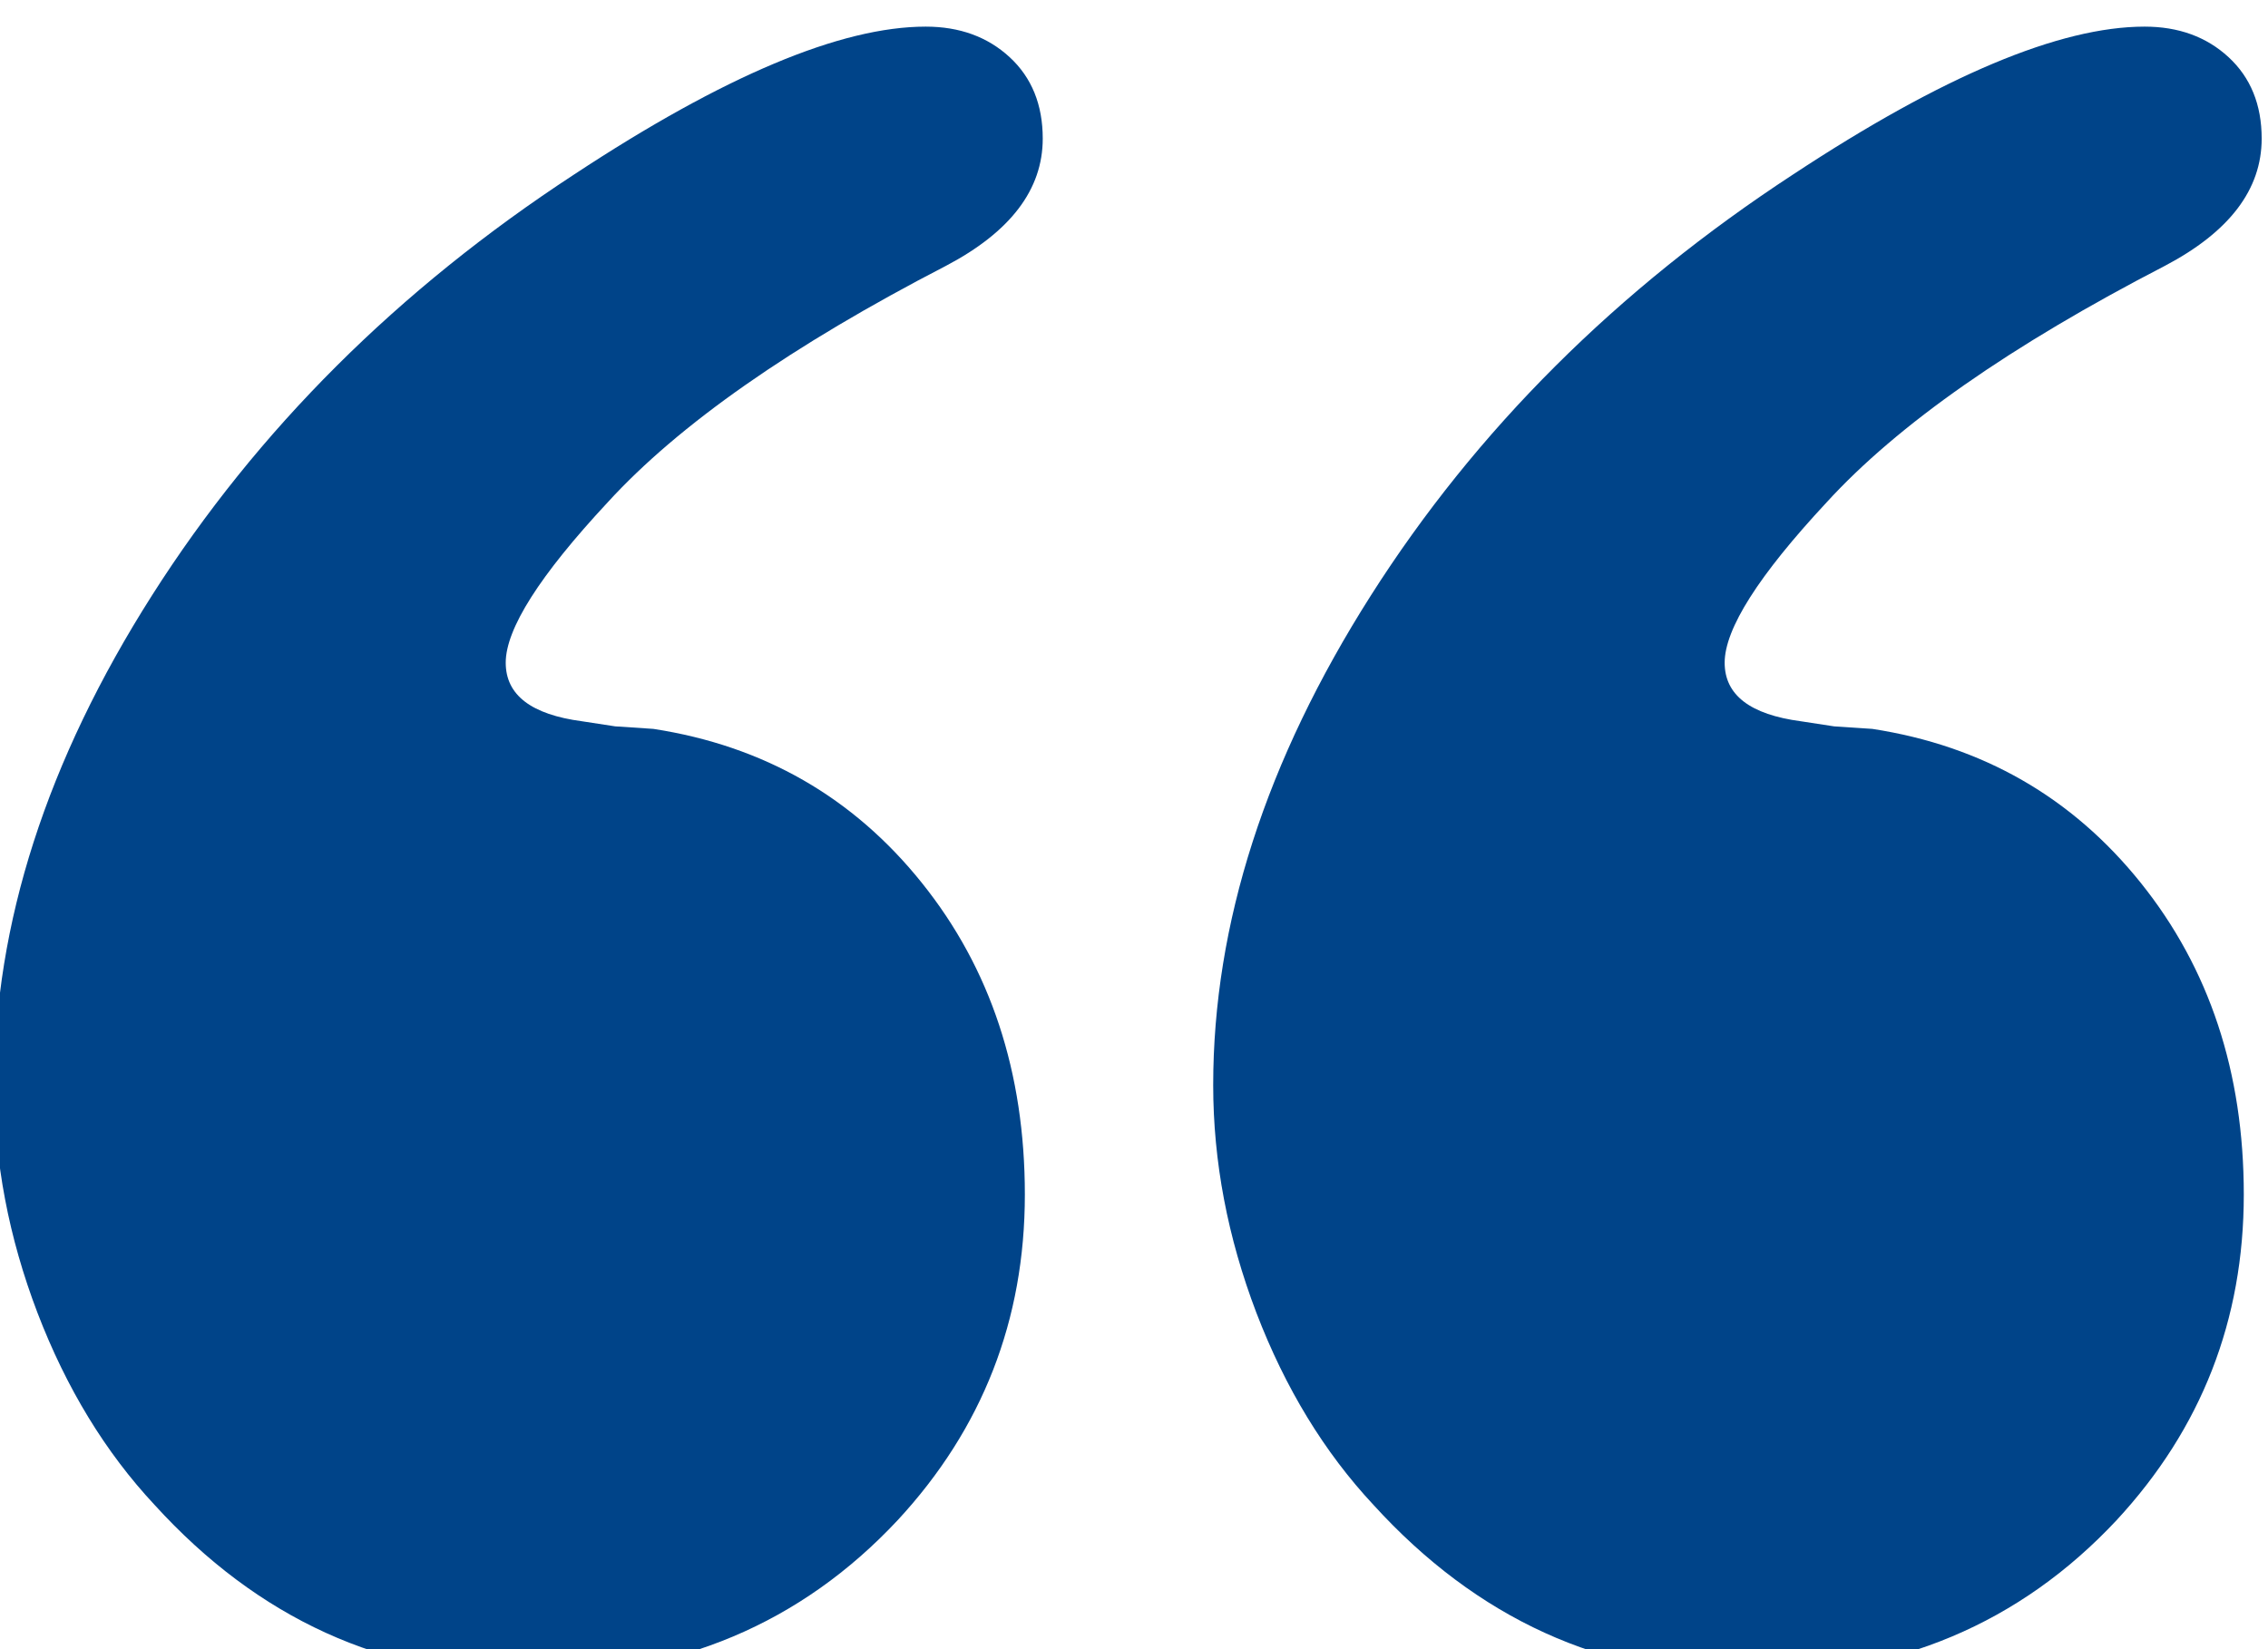 <?xml version="1.0" encoding="UTF-8" standalone="no"?>
<!-- Created with Inkscape (http://www.inkscape.org/) -->

<svg
   version="1.1"
   id="svg132"
   width="134.061"
   height="97.5"
   viewBox="0 0 134.061 97.5"
   xmlns="http://www.w3.org/2000/svg"
   xmlns:svg="http://www.w3.org/2000/svg">
  <defs
     id="defs136">
    <clipPath
       clipPathUnits="userSpaceOnUse"
       id="clipPath1428">
      <path
         d="M 0,5982 H 1200 V 0 H 0 Z"
         id="path1426" />
    </clipPath>
  </defs>
  <g
     id="g140"
     transform="matrix(1.333,0,0,-1.333,-1358.413,6299.394)">
    <g
       id="g1422">
      <g
         id="g1424"
         clip-path="url(#clipPath1428)">
        <g
           id="g1438"
           transform="translate(1096.56,4651.421)">
          <path
             d="m 0,0 c -6.472,0 -12.001,2.522 -16.589,7.56 -2.181,2.335 -3.911,5.174 -5.193,8.52 -1.277,3.349 -1.916,6.714 -1.916,10.1 0,7.148 2.331,14.387 6.996,21.722 4.666,7.336 10.908,13.561 18.733,18.676 6.619,4.363 11.811,6.547 15.572,6.547 1.504,0 2.746,-0.452 3.724,-1.355 0.978,-0.903 1.468,-2.108 1.468,-3.611 0,-2.258 -1.43,-4.138 -4.291,-5.643 C 11.662,58.978 6.657,55.48 3.498,52.021 0.489,48.788 -1.018,46.417 -1.018,44.913 c 0,-1.43 1.128,-2.298 3.386,-2.597 l 1.467,-0.225 1.694,-0.112 c 4.89,-0.753 8.857,-3.029 11.904,-6.827 3.046,-3.798 4.569,-8.408 4.569,-13.824 0,-5.565 -1.877,-10.38 -5.64,-14.444 C 12.071,2.295 6.619,0 0,0"
             style="fill:#004489;fill-opacity:1;fill-rule:nonzero;stroke:none"
             id="path1440" />
        </g>
        <g
           id="g1442"
           transform="translate(1042.508,4651.421)">
          <path
             d="m 0,0 c -6.472,0 -12.001,2.522 -16.587,7.56 -2.181,2.335 -3.912,5.174 -5.194,8.52 -1.278,3.349 -1.917,6.714 -1.917,10.1 0,7.148 2.331,14.387 6.996,21.722 4.666,7.336 10.909,13.561 18.733,18.676 6.622,4.363 11.811,6.547 15.574,6.547 1.502,0 2.744,-0.452 3.723,-1.355 0.978,-0.903 1.467,-2.108 1.467,-3.611 0,-2.258 -1.428,-4.138 -4.291,-5.643 C 11.662,58.978 6.657,55.48 3.498,52.021 0.489,48.788 -1.018,46.417 -1.018,44.913 c 0,-1.43 1.128,-2.298 3.388,-2.597 l 1.467,-0.225 1.692,-0.112 c 4.89,-0.753 8.86,-3.029 11.904,-6.827 3.049,-3.798 4.569,-8.408 4.569,-13.824 0,-5.565 -1.877,-10.38 -5.639,-14.444 C 12.071,2.295 6.622,0 0,0"
             style="fill:#004489;fill-opacity:1;fill-rule:nonzero;stroke:none"
             id="path1444" />
        </g>
      </g>
    </g>
  </g>
</svg>
